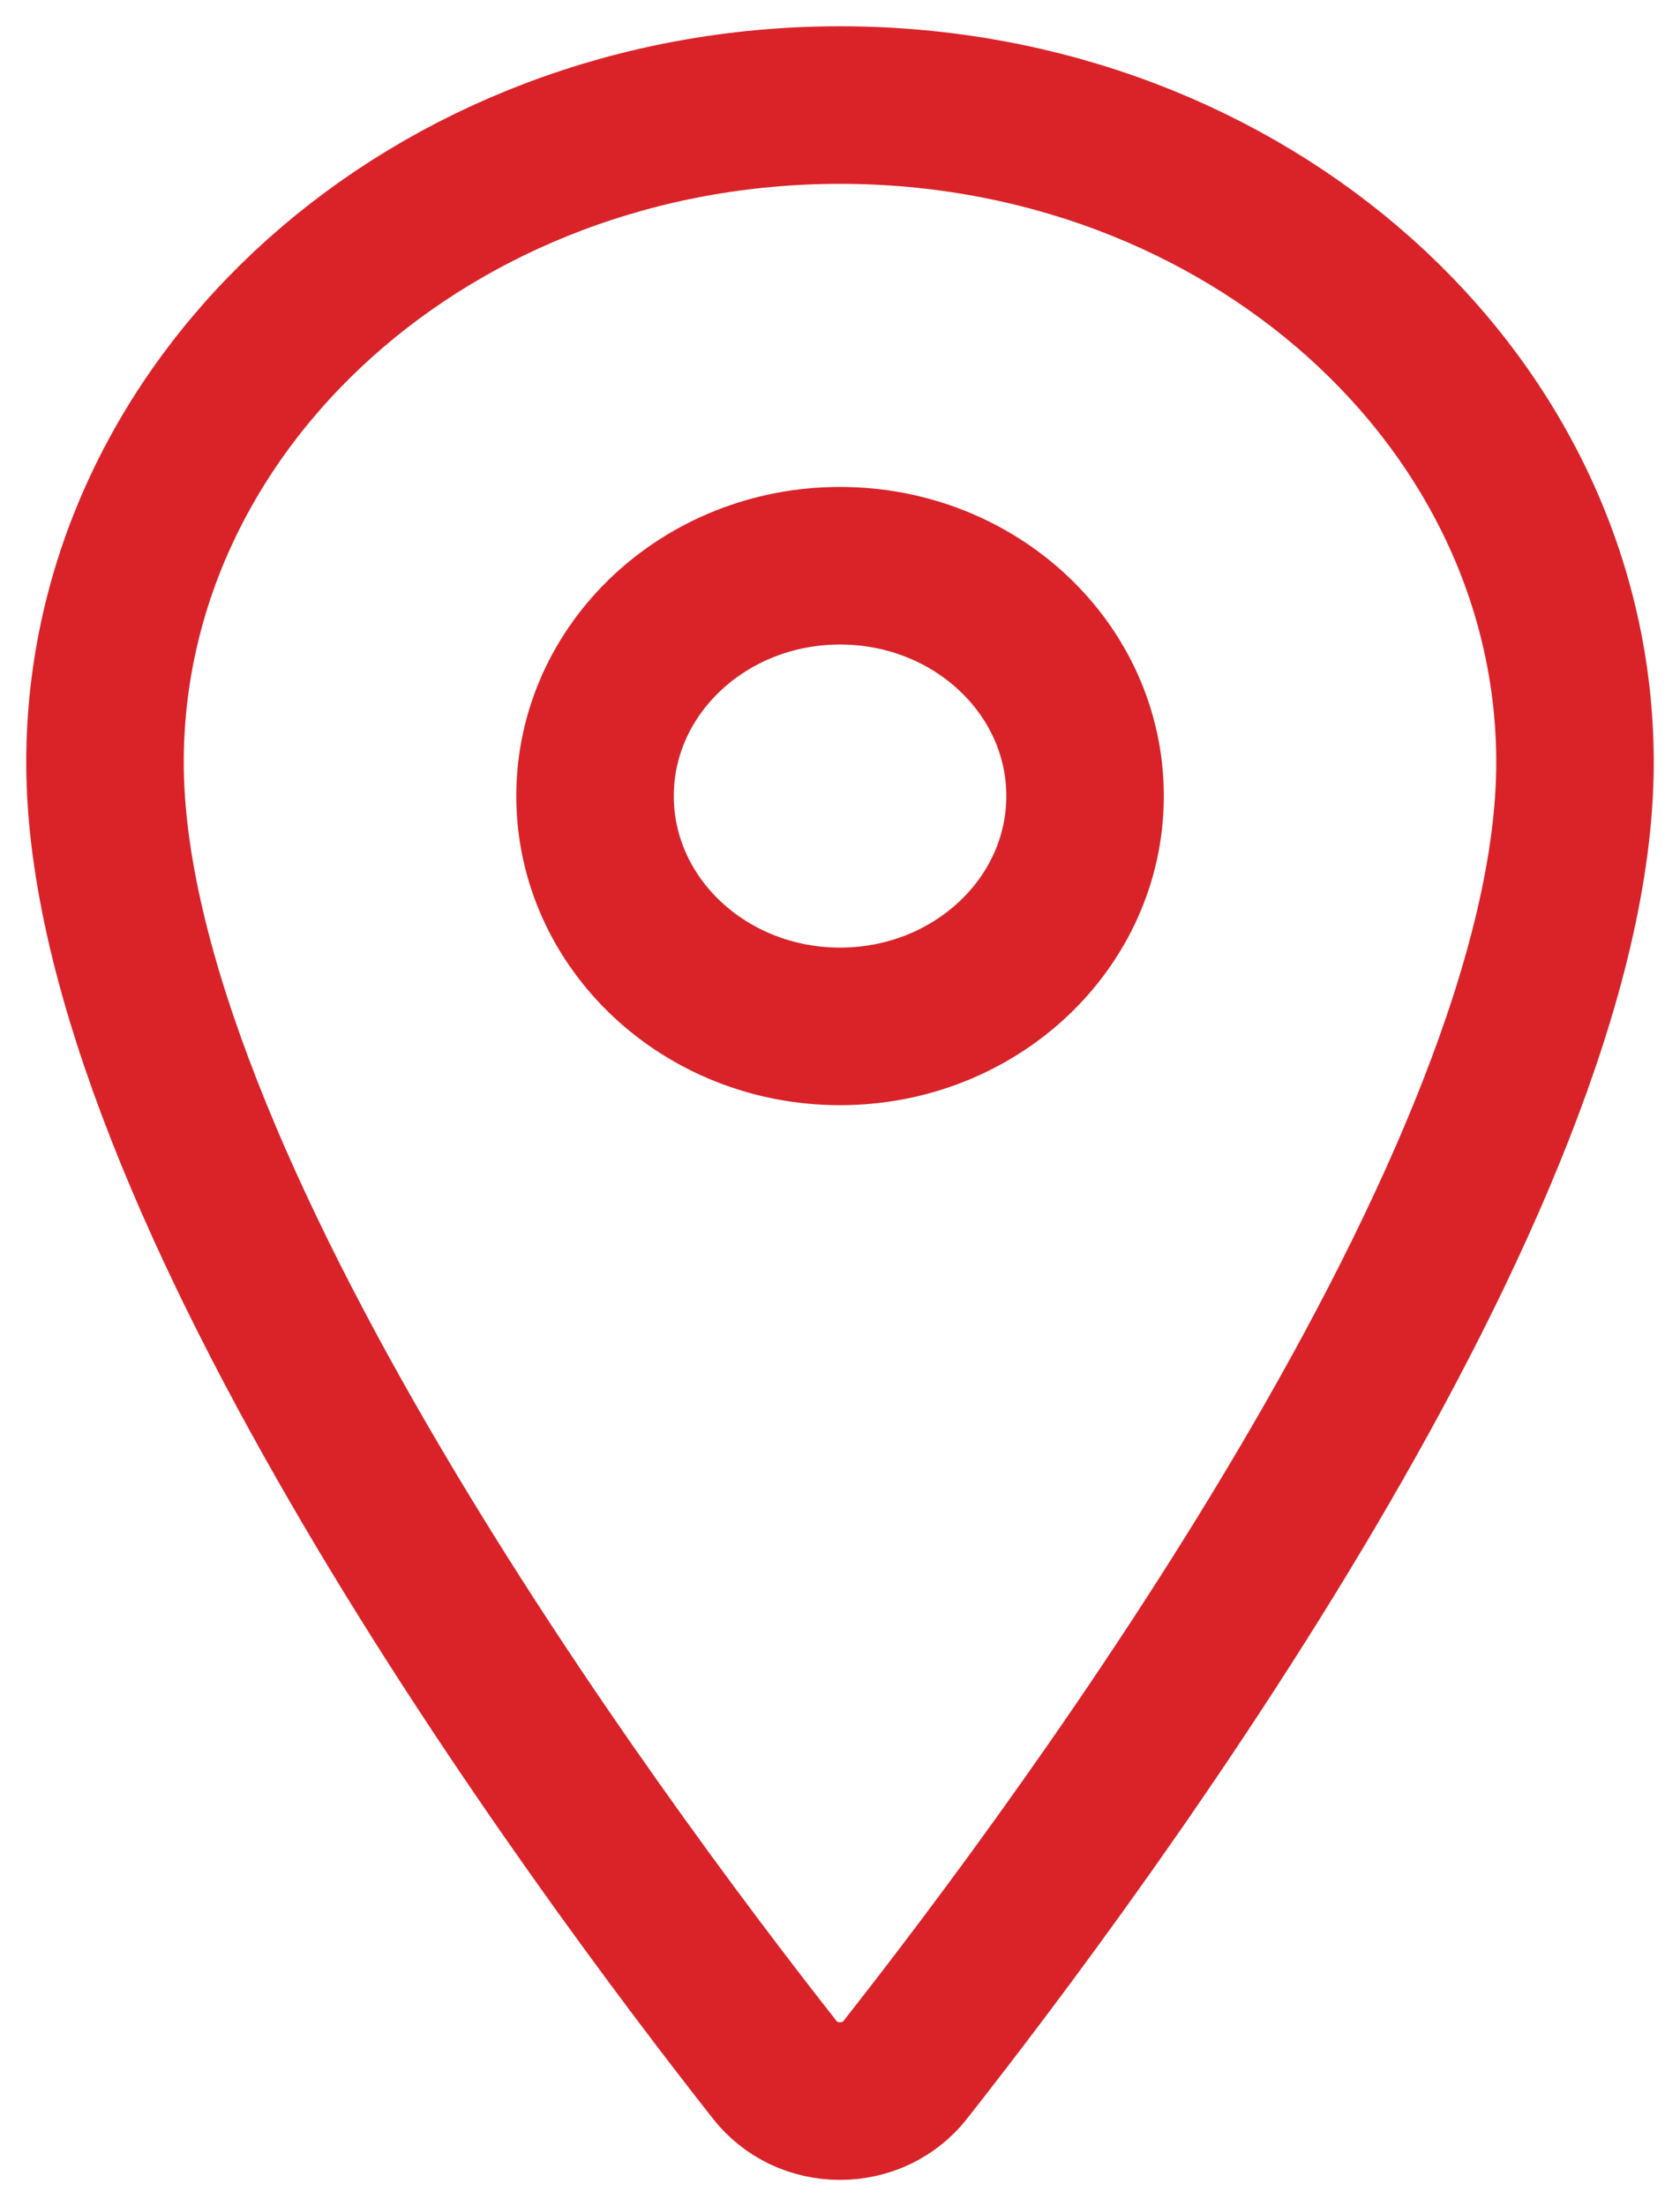 <svg width="16" height="21" viewBox="0 0 16 21" fill="none" xmlns="http://www.w3.org/2000/svg">
<path d="M8 1C4.135 1 1 3.804 1 7.258C1 11.231 5.667 17.529 7.38 19.704C7.451 19.795 7.545 19.87 7.652 19.922C7.76 19.973 7.879 20 8 20C8.121 20 8.24 19.973 8.348 19.922C8.455 19.87 8.549 19.795 8.62 19.704C10.333 17.529 15 11.235 15 7.258C15 3.804 11.865 1 8 1Z" stroke="#D92329" stroke-width="1.5" stroke-linecap="round" stroke-linejoin="round"/>
<path d="M8 9.77C9.289 9.77 10.334 8.788 10.334 7.577C10.334 6.366 9.289 5.385 8 5.385C6.712 5.385 5.667 6.366 5.667 7.577C5.667 8.788 6.712 9.77 8 9.77Z" stroke="#D92329" stroke-width="1.5" stroke-linecap="round" stroke-linejoin="round"/>
</svg>
